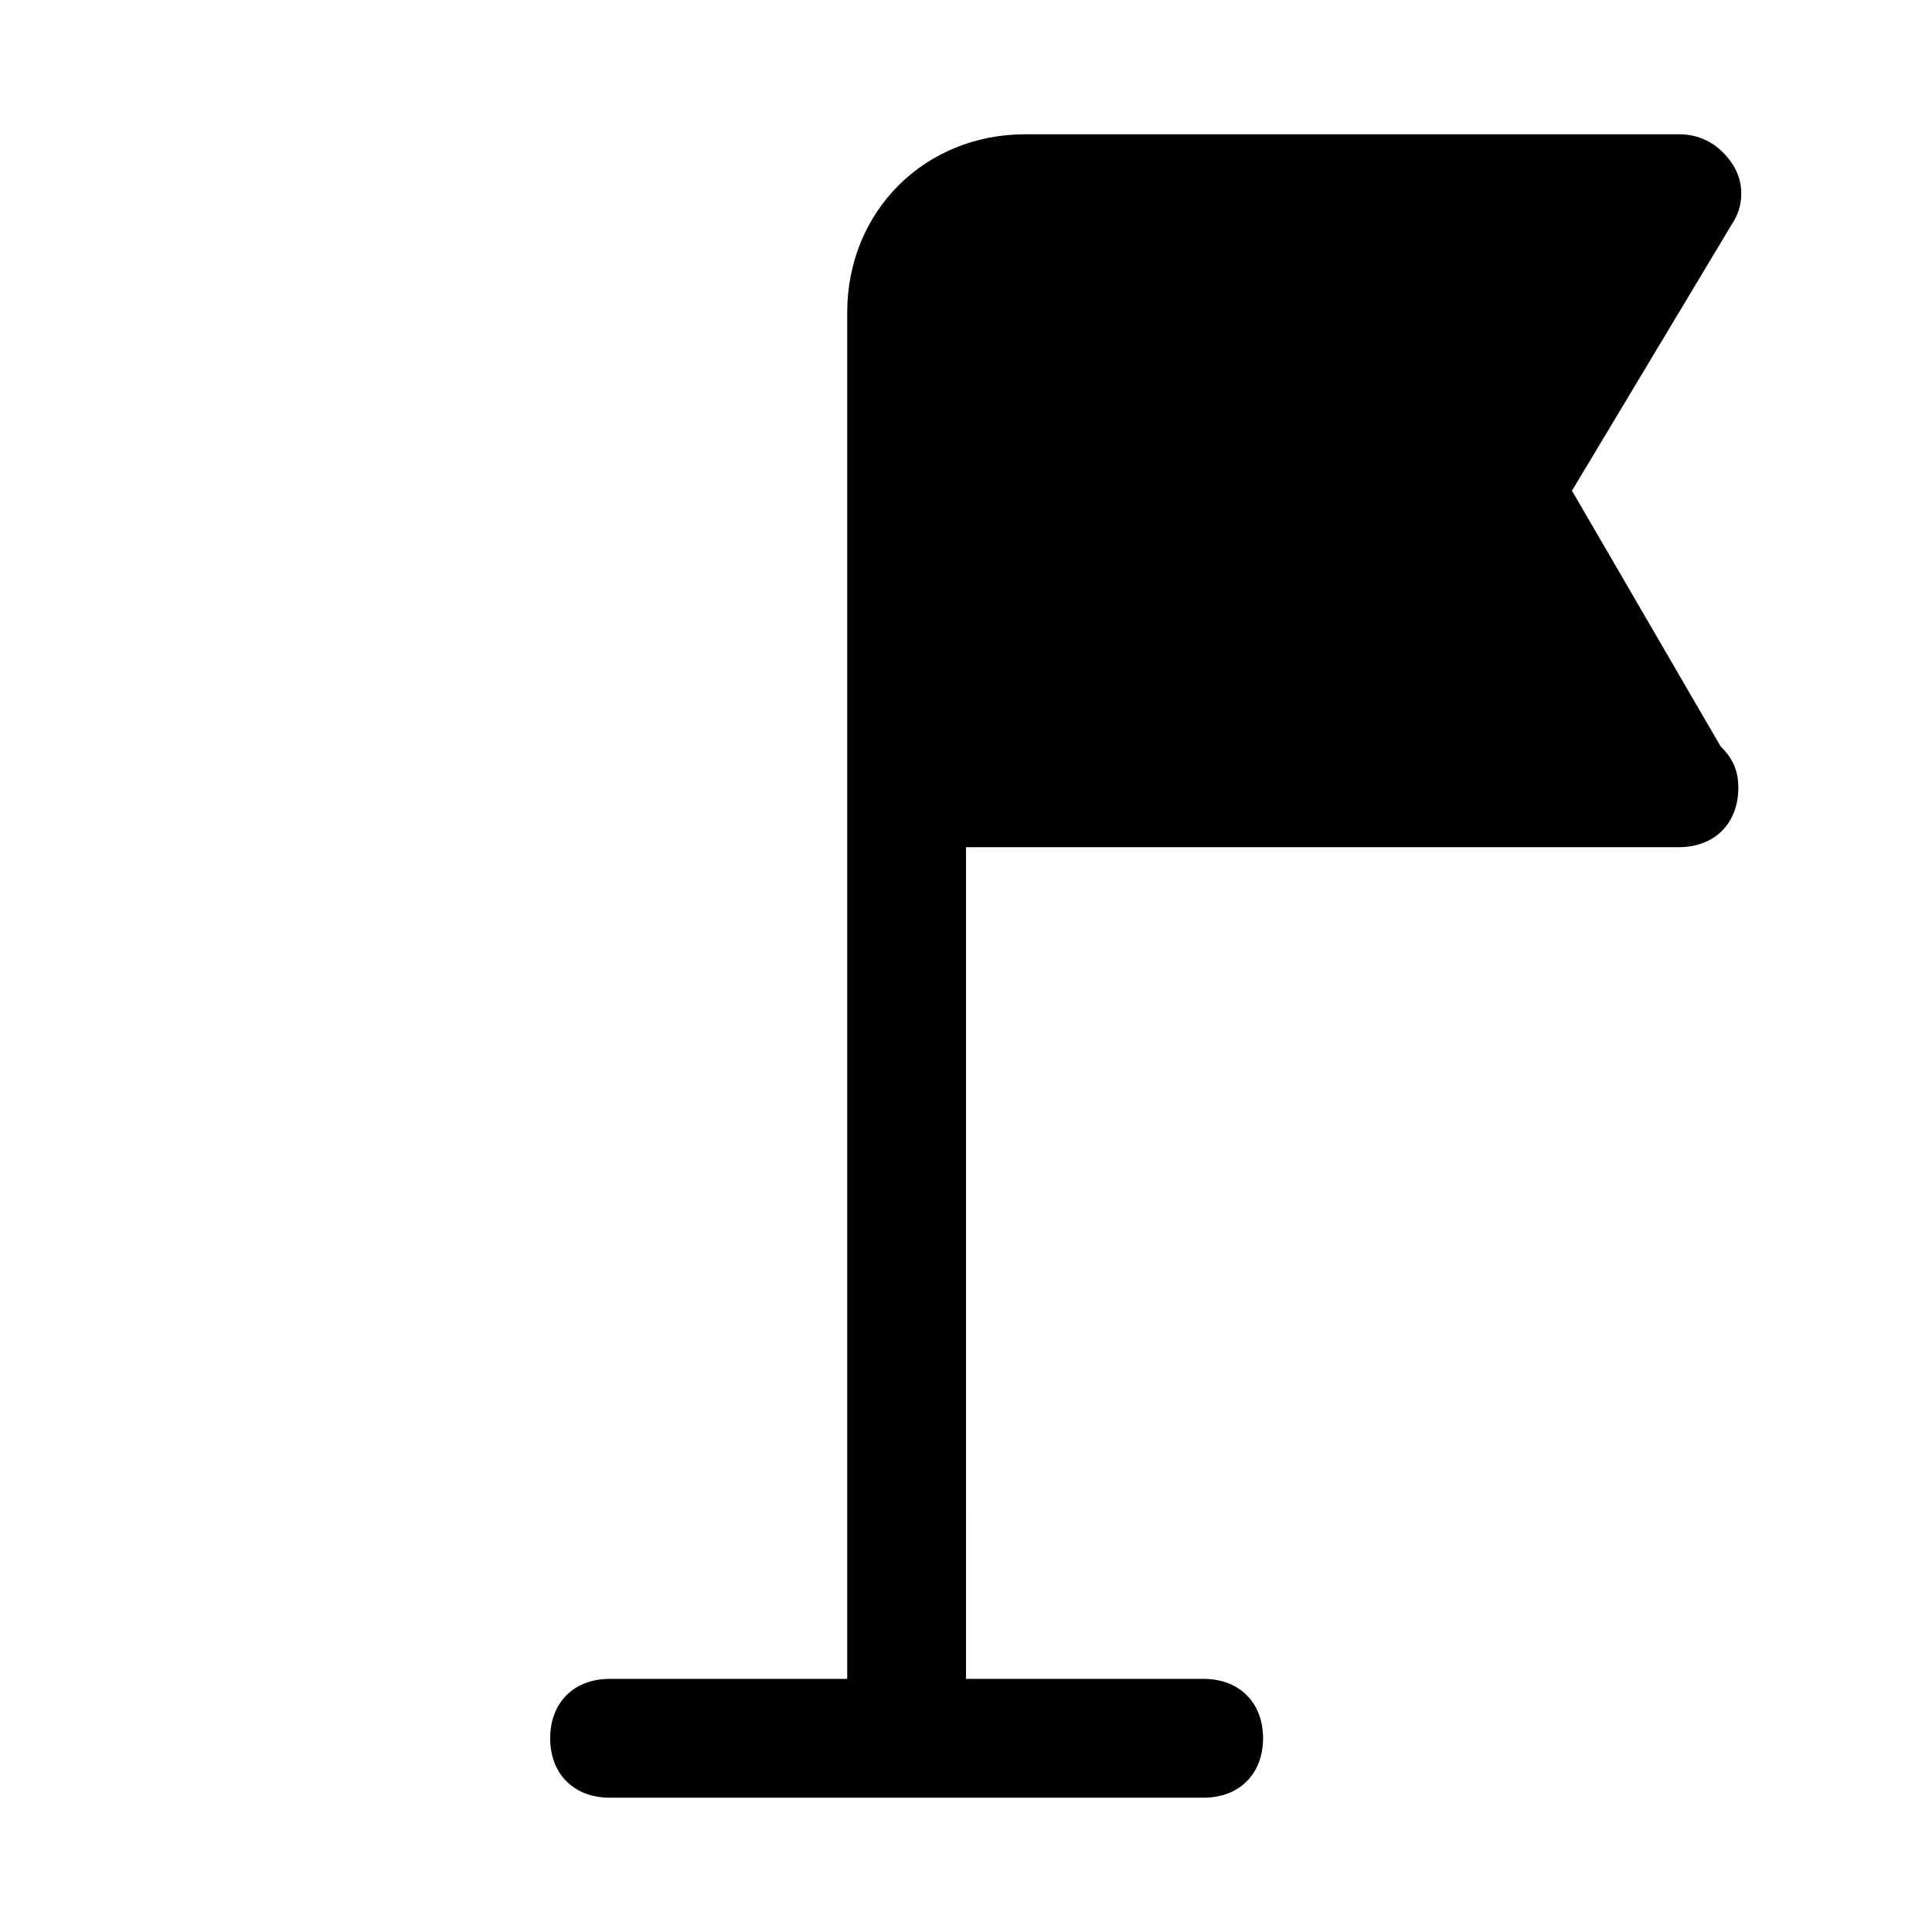 <?xml version="1.0" encoding="UTF-8"?>
<!-- Uploaded to: SVG Repo, www.svgrepo.com, Generator: SVG Repo Mixer Tools -->
<svg fill="#000000" width="800px" height="800px" version="1.1" viewBox="144 144 512 512" xmlns="http://www.w3.org/2000/svg">
 <path d="m588.93 368.51c9.445 0 15.742-6.297 15.742-15.742 0-4.723-1.574-7.871-4.723-11.02l-39.359-67.703 42.508-70.848c3.148-4.723 3.148-11.02 0-15.742-3.144-4.727-7.867-7.875-14.168-7.875h-173.18c-26.766 0-47.23 20.469-47.23 47.23v362.11h-62.977c-9.445 0-15.742 6.297-15.742 15.742 0 9.445 6.297 15.742 15.742 15.742h157.44c9.445 0 15.742-6.297 15.742-15.742 0-9.445-6.297-15.742-15.742-15.742h-62.977l0.004-220.41z"/>
</svg>
